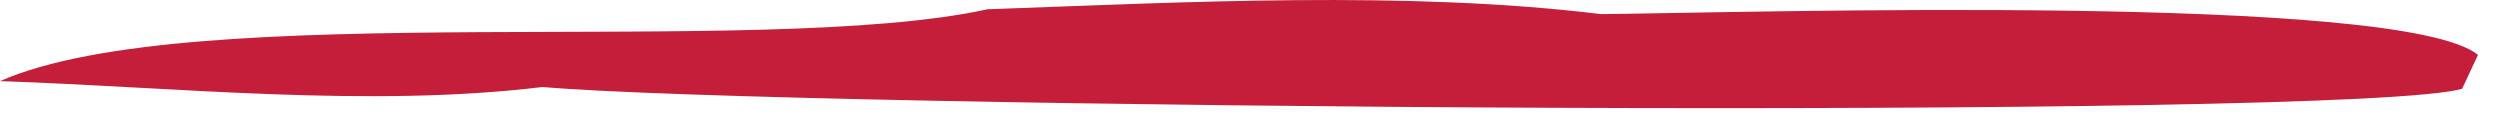 <?xml version="1.0" encoding="utf-8"?>
<svg xmlns="http://www.w3.org/2000/svg" fill="none" height="100%" overflow="visible" preserveAspectRatio="none" style="display: block;" viewBox="0 0 20 1" width="100%">
<path d="M7.906 0.074C9.474 0.018 11.253 -0.077 12.809 0.113C13.994 0.101 19.212 -0.057 19.824 0.439L19.697 0.71C18.836 0.966 6.295 0.865 4.34 0.696C2.951 0.865 1.402 0.696 0 0.649C1.542 -0.03 6.079 0.475 7.906 0.073V0.074Z" fill="#C41E3A" id="Vector"/>
</svg>